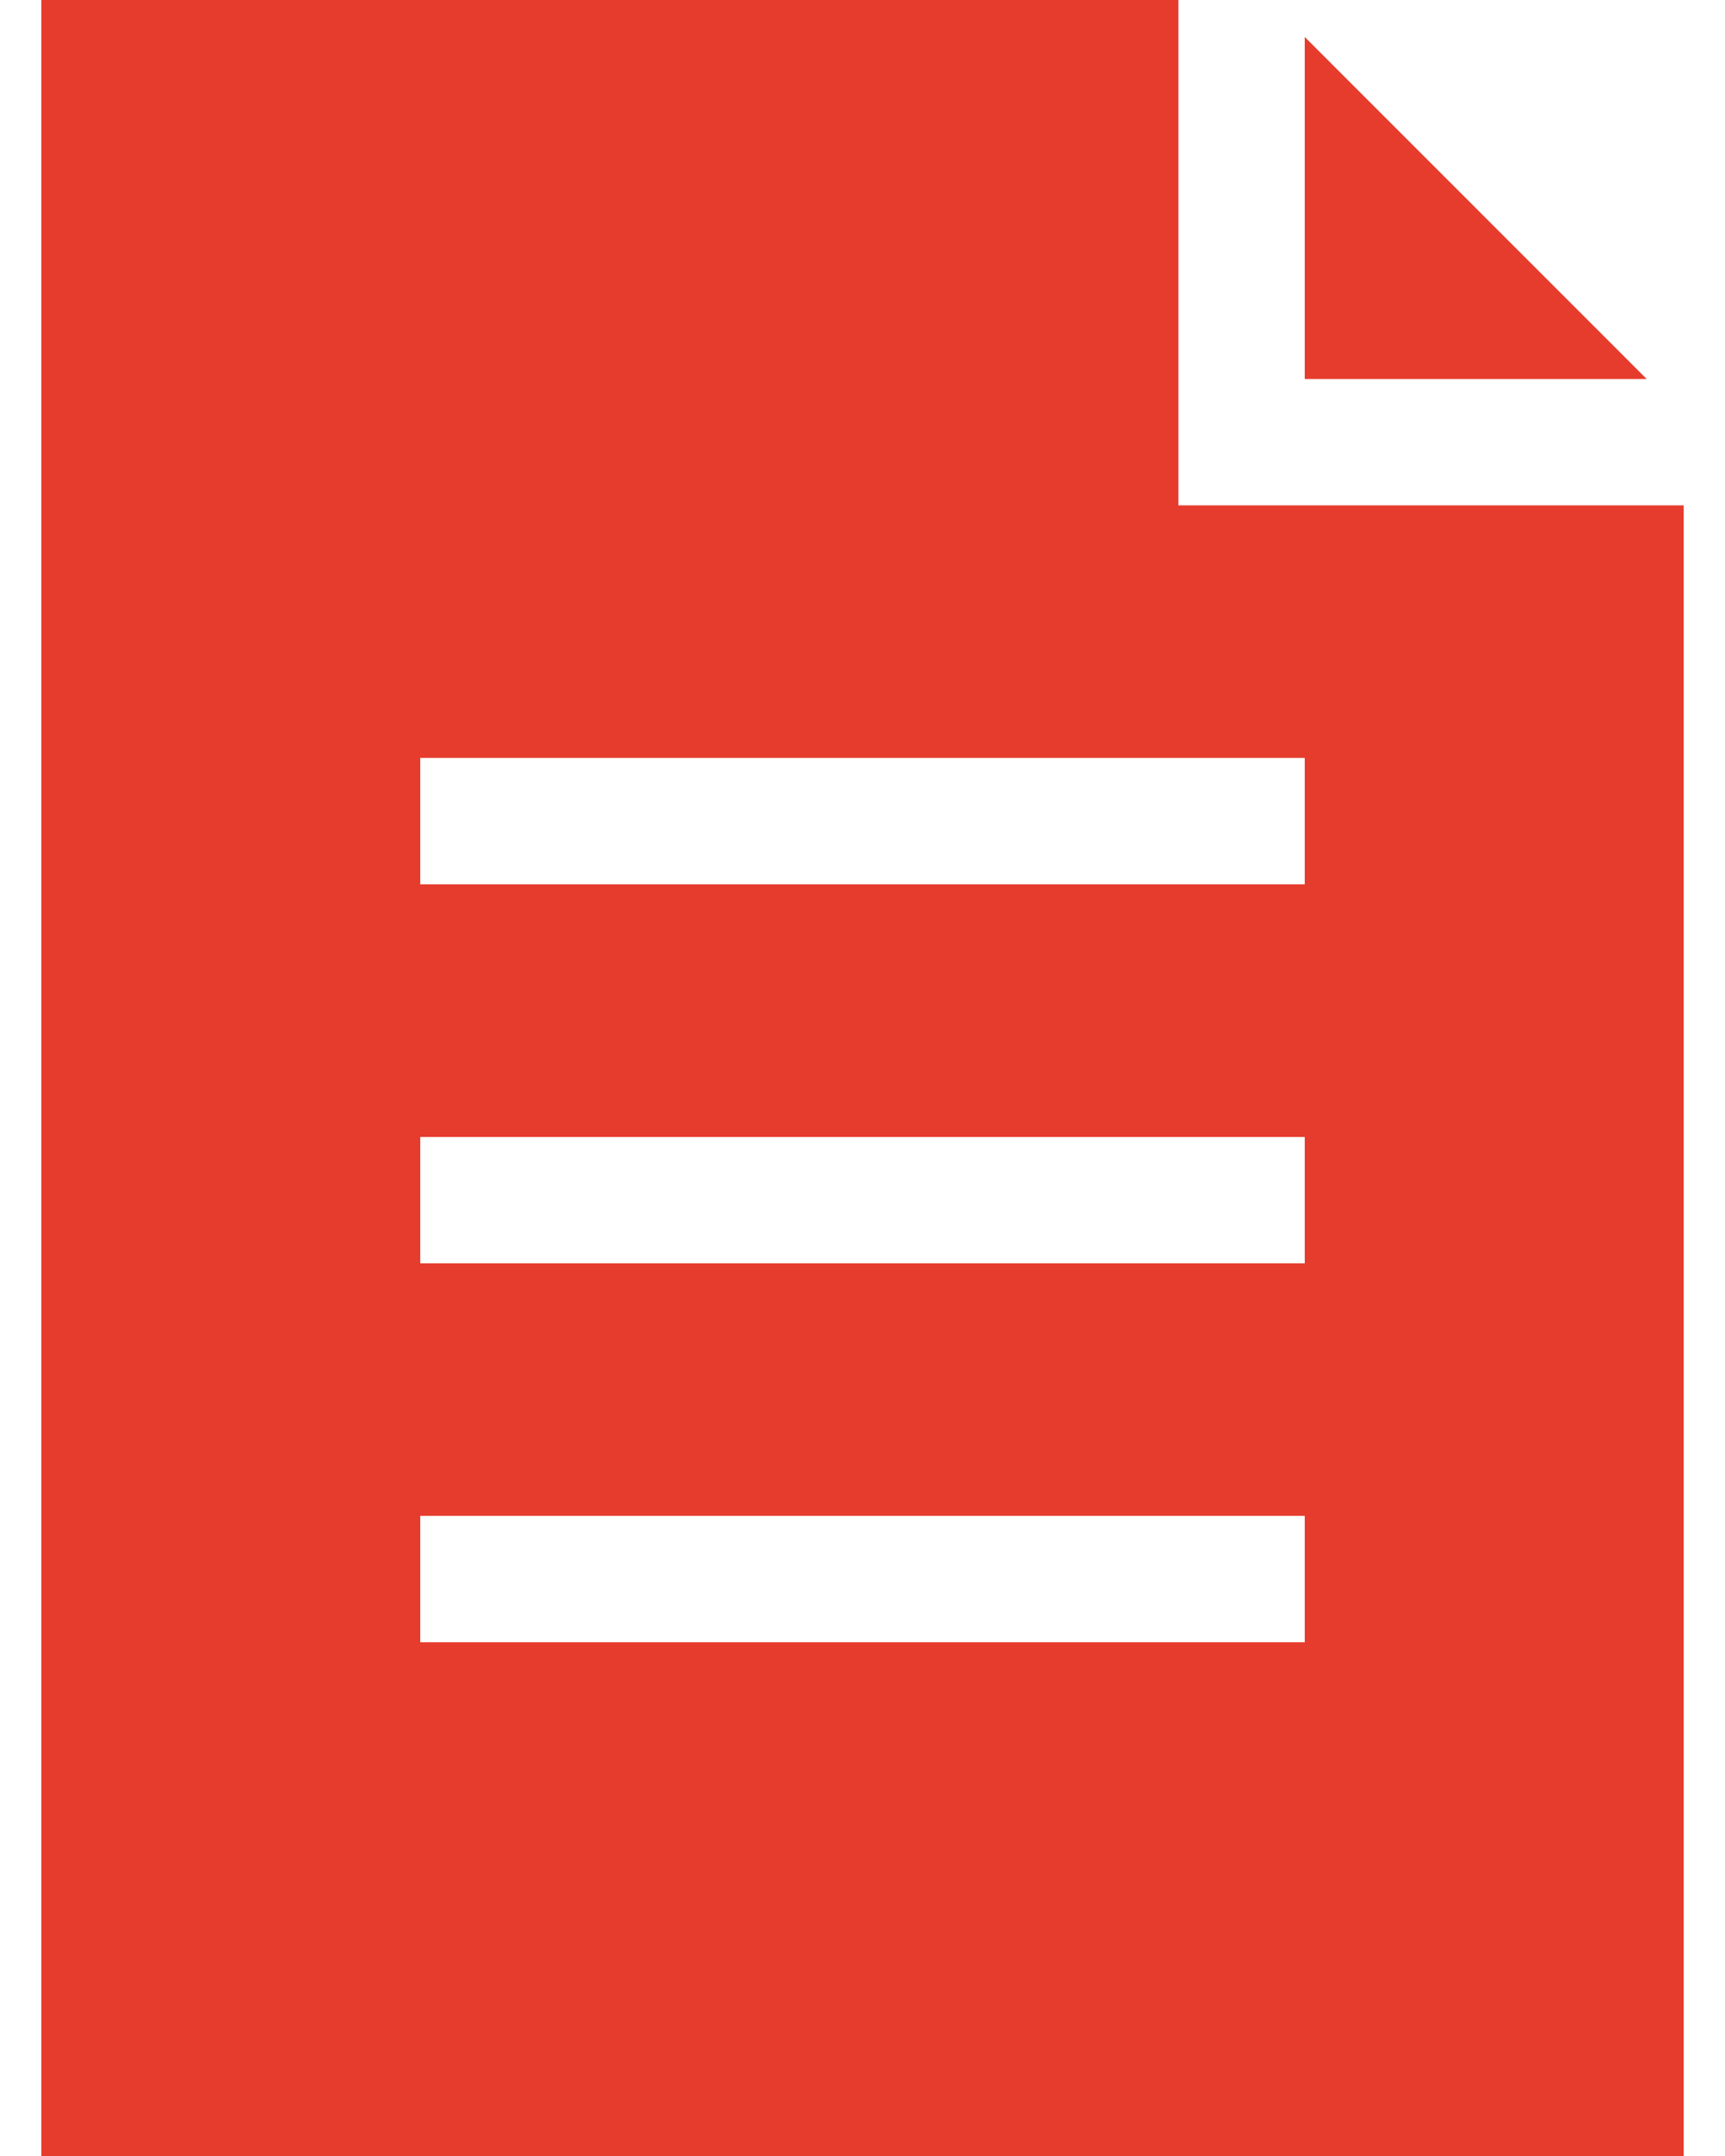 <svg width="16" height="20" viewBox="0 0 16 20" fill="none" xmlns="http://www.w3.org/2000/svg">
<path d="M12.102 0.343V3.516H15.274L12.102 0.343Z" fill="#E63C2D"/>
<path d="M10.93 4.688V0H0.383V20H15.617V4.688H10.93ZM12.102 15.234H3.898V14.062H12.102V15.234ZM12.102 11.719H3.898V10.547H12.102V11.719ZM12.102 8.203H3.898V7.031H12.102V8.203Z" fill="#E63C2D"/>
</svg>
